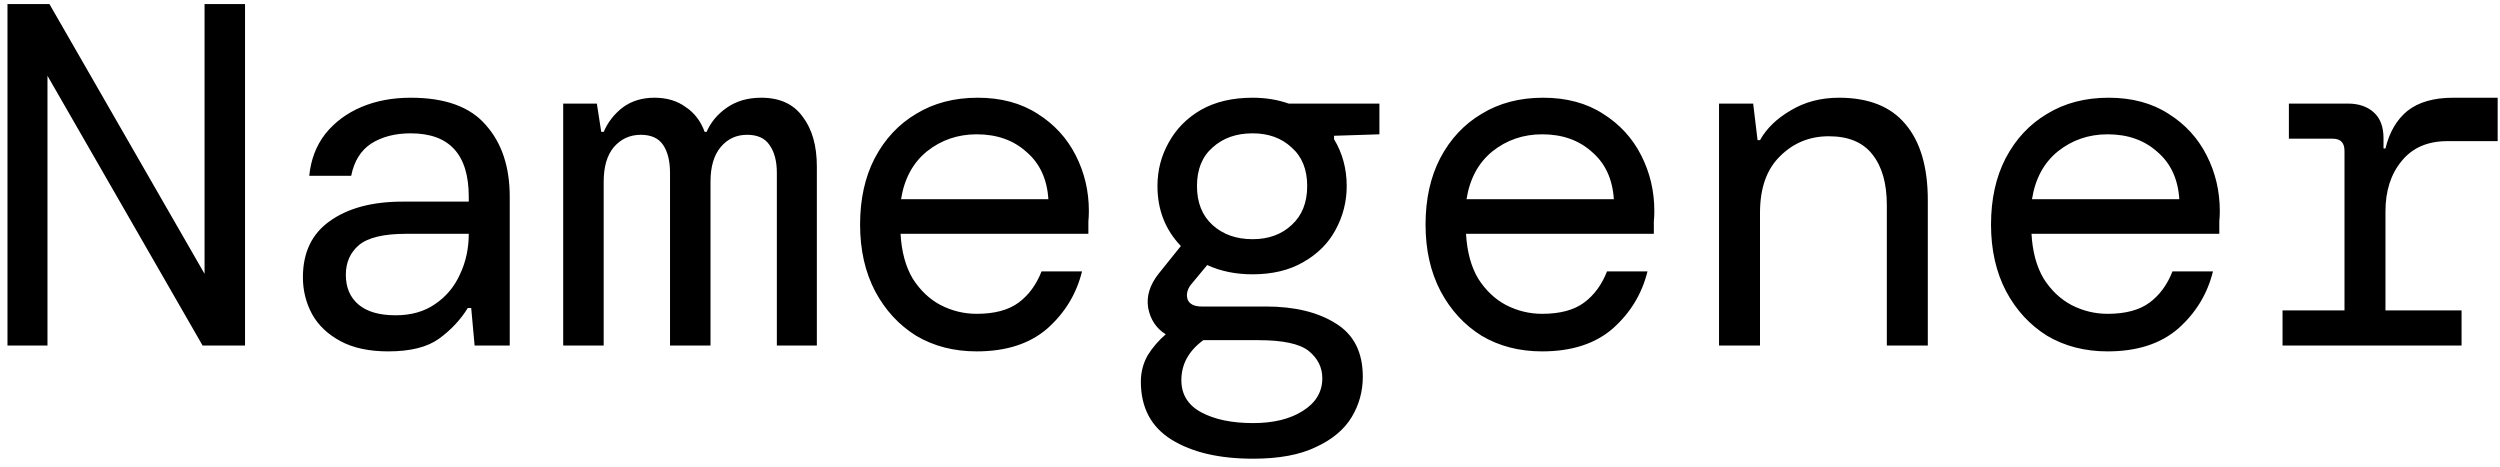 <svg width="123" height="23" viewBox="0 0 123 23" fill="none" xmlns="http://www.w3.org/2000/svg">
<path d="M0.368 17V0.2H2.432L10.064 13.472V0.2H12.056V17H9.968L2.336 3.728V17H0.368ZM19.103 17.288C18.159 17.288 17.375 17.12 16.751 16.784C16.127 16.448 15.663 16.008 15.359 15.464C15.055 14.904 14.903 14.296 14.903 13.64C14.903 12.424 15.343 11.504 16.223 10.88C17.119 10.24 18.311 9.92 19.799 9.92H23.063V9.68C23.063 7.6 22.111 6.56 20.207 6.56C19.439 6.56 18.791 6.728 18.263 7.064C17.751 7.4 17.423 7.928 17.279 8.648H15.215C15.295 7.848 15.559 7.16 16.007 6.584C16.471 6.008 17.063 5.568 17.783 5.264C18.503 4.96 19.311 4.808 20.207 4.808C21.903 4.808 23.135 5.256 23.903 6.152C24.687 7.032 25.079 8.208 25.079 9.68V17H23.351L23.183 15.152H23.015C22.663 15.728 22.191 16.232 21.599 16.664C21.023 17.08 20.191 17.288 19.103 17.288ZM19.463 15.512C20.231 15.512 20.879 15.328 21.407 14.96C21.951 14.592 22.359 14.104 22.631 13.496C22.919 12.888 23.063 12.224 23.063 11.504H19.967C18.879 11.504 18.111 11.688 17.663 12.056C17.231 12.424 17.015 12.912 17.015 13.52C17.015 14.144 17.223 14.632 17.639 14.984C18.055 15.336 18.663 15.512 19.463 15.512ZM27.709 17V5.096H29.365L29.581 6.488H29.701C29.909 6.008 30.221 5.608 30.637 5.288C31.069 4.968 31.589 4.808 32.197 4.808C32.805 4.808 33.317 4.96 33.733 5.264C34.165 5.552 34.477 5.96 34.669 6.488H34.765C34.973 6.008 35.309 5.608 35.773 5.288C36.237 4.968 36.797 4.808 37.453 4.808C38.365 4.808 39.045 5.12 39.493 5.744C39.957 6.352 40.189 7.168 40.189 8.192V17H38.221V8.504C38.221 7.928 38.101 7.472 37.861 7.136C37.637 6.8 37.269 6.632 36.757 6.632C36.229 6.632 35.797 6.832 35.461 7.232C35.125 7.632 34.957 8.2 34.957 8.936V17H32.965V8.504C32.965 7.928 32.853 7.472 32.629 7.136C32.405 6.8 32.037 6.632 31.525 6.632C30.997 6.632 30.557 6.832 30.205 7.232C29.869 7.632 29.701 8.2 29.701 8.936V17H27.709ZM48.052 17.288C46.932 17.288 45.94 17.032 45.076 16.52C44.228 15.992 43.556 15.264 43.06 14.336C42.564 13.392 42.316 12.296 42.316 11.048C42.316 9.8 42.556 8.712 43.036 7.784C43.532 6.84 44.212 6.112 45.076 5.6C45.94 5.072 46.948 4.808 48.1 4.808C49.252 4.808 50.236 5.072 51.052 5.6C51.868 6.112 52.492 6.792 52.924 7.64C53.356 8.488 53.572 9.4 53.572 10.376C53.572 10.552 53.564 10.728 53.548 10.904C53.548 11.08 53.548 11.28 53.548 11.504H44.308C44.356 12.384 44.556 13.12 44.908 13.712C45.276 14.288 45.732 14.72 46.276 15.008C46.836 15.296 47.428 15.44 48.052 15.44C48.932 15.44 49.62 15.256 50.116 14.888C50.612 14.52 50.988 14.008 51.244 13.352H53.236C52.964 14.456 52.396 15.392 51.532 16.16C50.668 16.912 49.508 17.288 48.052 17.288ZM48.052 6.608C47.124 6.608 46.308 6.888 45.604 7.448C44.916 8.008 44.492 8.792 44.332 9.8H51.58C51.516 8.808 51.156 8.032 50.5 7.472C49.86 6.896 49.044 6.608 48.052 6.608ZM61.627 13.496C60.794 13.496 60.05 13.344 59.395 13.04L58.578 14.024C58.403 14.264 58.355 14.504 58.434 14.744C58.531 14.968 58.763 15.08 59.13 15.08H62.275C63.699 15.08 64.85 15.36 65.731 15.92C66.611 16.464 67.05 17.336 67.05 18.536C67.05 19.256 66.867 19.92 66.499 20.528C66.13 21.136 65.546 21.624 64.746 21.992C63.962 22.376 62.931 22.568 61.651 22.568C59.986 22.568 58.651 22.256 57.642 21.632C56.635 21.008 56.13 20.056 56.13 18.776C56.13 18.312 56.242 17.88 56.467 17.48C56.706 17.096 57.002 16.752 57.355 16.448C56.891 16.16 56.602 15.728 56.49 15.152C56.395 14.576 56.571 14.008 57.019 13.448L58.099 12.104C57.331 11.304 56.947 10.32 56.947 9.152C56.947 8.384 57.13 7.672 57.498 7.016C57.867 6.344 58.395 5.808 59.083 5.408C59.786 5.008 60.635 4.808 61.627 4.808C62.267 4.808 62.858 4.904 63.403 5.096H67.867V6.608L65.635 6.68V6.848C66.05 7.536 66.258 8.304 66.258 9.152C66.258 9.92 66.075 10.64 65.707 11.312C65.355 11.968 64.826 12.496 64.123 12.896C63.434 13.296 62.602 13.496 61.627 13.496ZM61.627 11.768C62.41 11.768 63.05 11.536 63.547 11.072C64.058 10.608 64.314 9.968 64.314 9.152C64.314 8.336 64.058 7.704 63.547 7.256C63.05 6.792 62.41 6.56 61.627 6.56C60.827 6.56 60.17 6.792 59.658 7.256C59.147 7.704 58.891 8.336 58.891 9.152C58.891 9.968 59.147 10.608 59.658 11.072C60.17 11.536 60.827 11.768 61.627 11.768ZM58.123 18.704C58.123 19.408 58.45 19.936 59.106 20.288C59.763 20.64 60.611 20.816 61.651 20.816C62.658 20.816 63.474 20.616 64.099 20.216C64.739 19.816 65.058 19.28 65.058 18.608C65.058 18.08 64.835 17.632 64.386 17.264C63.938 16.912 63.114 16.736 61.914 16.736H59.203C58.483 17.264 58.123 17.92 58.123 18.704ZM75.873 17.288C74.753 17.288 73.761 17.032 72.897 16.52C72.049 15.992 71.377 15.264 70.881 14.336C70.385 13.392 70.137 12.296 70.137 11.048C70.137 9.8 70.377 8.712 70.857 7.784C71.353 6.84 72.033 6.112 72.897 5.6C73.761 5.072 74.769 4.808 75.921 4.808C77.073 4.808 78.057 5.072 78.873 5.6C79.689 6.112 80.313 6.792 80.745 7.64C81.177 8.488 81.393 9.4 81.393 10.376C81.393 10.552 81.385 10.728 81.369 10.904C81.369 11.08 81.369 11.28 81.369 11.504H72.129C72.177 12.384 72.377 13.12 72.729 13.712C73.097 14.288 73.553 14.72 74.097 15.008C74.657 15.296 75.249 15.44 75.873 15.44C76.753 15.44 77.441 15.256 77.937 14.888C78.433 14.52 78.809 14.008 79.065 13.352H81.057C80.785 14.456 80.217 15.392 79.353 16.16C78.489 16.912 77.329 17.288 75.873 17.288ZM75.873 6.608C74.945 6.608 74.129 6.888 73.425 7.448C72.737 8.008 72.313 8.792 72.153 9.8H79.401C79.337 8.808 78.977 8.032 78.321 7.472C77.681 6.896 76.865 6.608 75.873 6.608ZM84.576 17V5.096H86.256L86.472 6.896H86.592C86.912 6.32 87.416 5.832 88.104 5.432C88.792 5.016 89.584 4.808 90.48 4.808C91.936 4.808 93.024 5.24 93.744 6.104C94.48 6.968 94.848 8.216 94.848 9.848V17H92.832V10.088C92.832 9.032 92.6 8.208 92.136 7.616C91.672 7.008 90.952 6.704 89.976 6.704C89.032 6.704 88.232 7.032 87.576 7.688C86.92 8.328 86.592 9.256 86.592 10.472V17H84.576ZM103.694 17.288C102.574 17.288 101.582 17.032 100.718 16.52C99.87 15.992 99.198 15.264 98.702 14.336C98.206 13.392 97.958 12.296 97.958 11.048C97.958 9.8 98.198 8.712 98.678 7.784C99.174 6.84 99.854 6.112 100.718 5.6C101.582 5.072 102.59 4.808 103.742 4.808C104.894 4.808 105.878 5.072 106.694 5.6C107.51 6.112 108.134 6.792 108.566 7.64C108.998 8.488 109.214 9.4 109.214 10.376C109.214 10.552 109.206 10.728 109.19 10.904C109.19 11.08 109.19 11.28 109.19 11.504H99.95C99.998 12.384 100.198 13.12 100.55 13.712C100.918 14.288 101.374 14.72 101.918 15.008C102.478 15.296 103.07 15.44 103.694 15.44C104.574 15.44 105.262 15.256 105.758 14.888C106.254 14.52 106.63 14.008 106.886 13.352H108.878C108.606 14.456 108.038 15.392 107.174 16.16C106.31 16.912 105.15 17.288 103.694 17.288ZM103.694 6.608C102.766 6.608 101.95 6.888 101.246 7.448C100.558 8.008 100.134 8.792 99.974 9.8H107.222C107.158 8.808 106.798 8.032 106.142 7.472C105.502 6.896 104.686 6.608 103.694 6.608ZM112.301 17V15.272H115.349V7.424C115.349 7.024 115.157 6.824 114.773 6.824H112.613V5.096H115.517C116.045 5.096 116.469 5.24 116.789 5.528C117.109 5.816 117.269 6.24 117.269 6.8V7.304H117.365C117.557 6.504 117.917 5.888 118.445 5.456C118.989 5.024 119.741 4.808 120.701 4.808H122.885V6.944H120.413C119.437 6.944 118.685 7.272 118.157 7.928C117.629 8.568 117.365 9.392 117.365 10.4V15.272H121.109V17H112.301Z" fill="black"/>
</svg>
